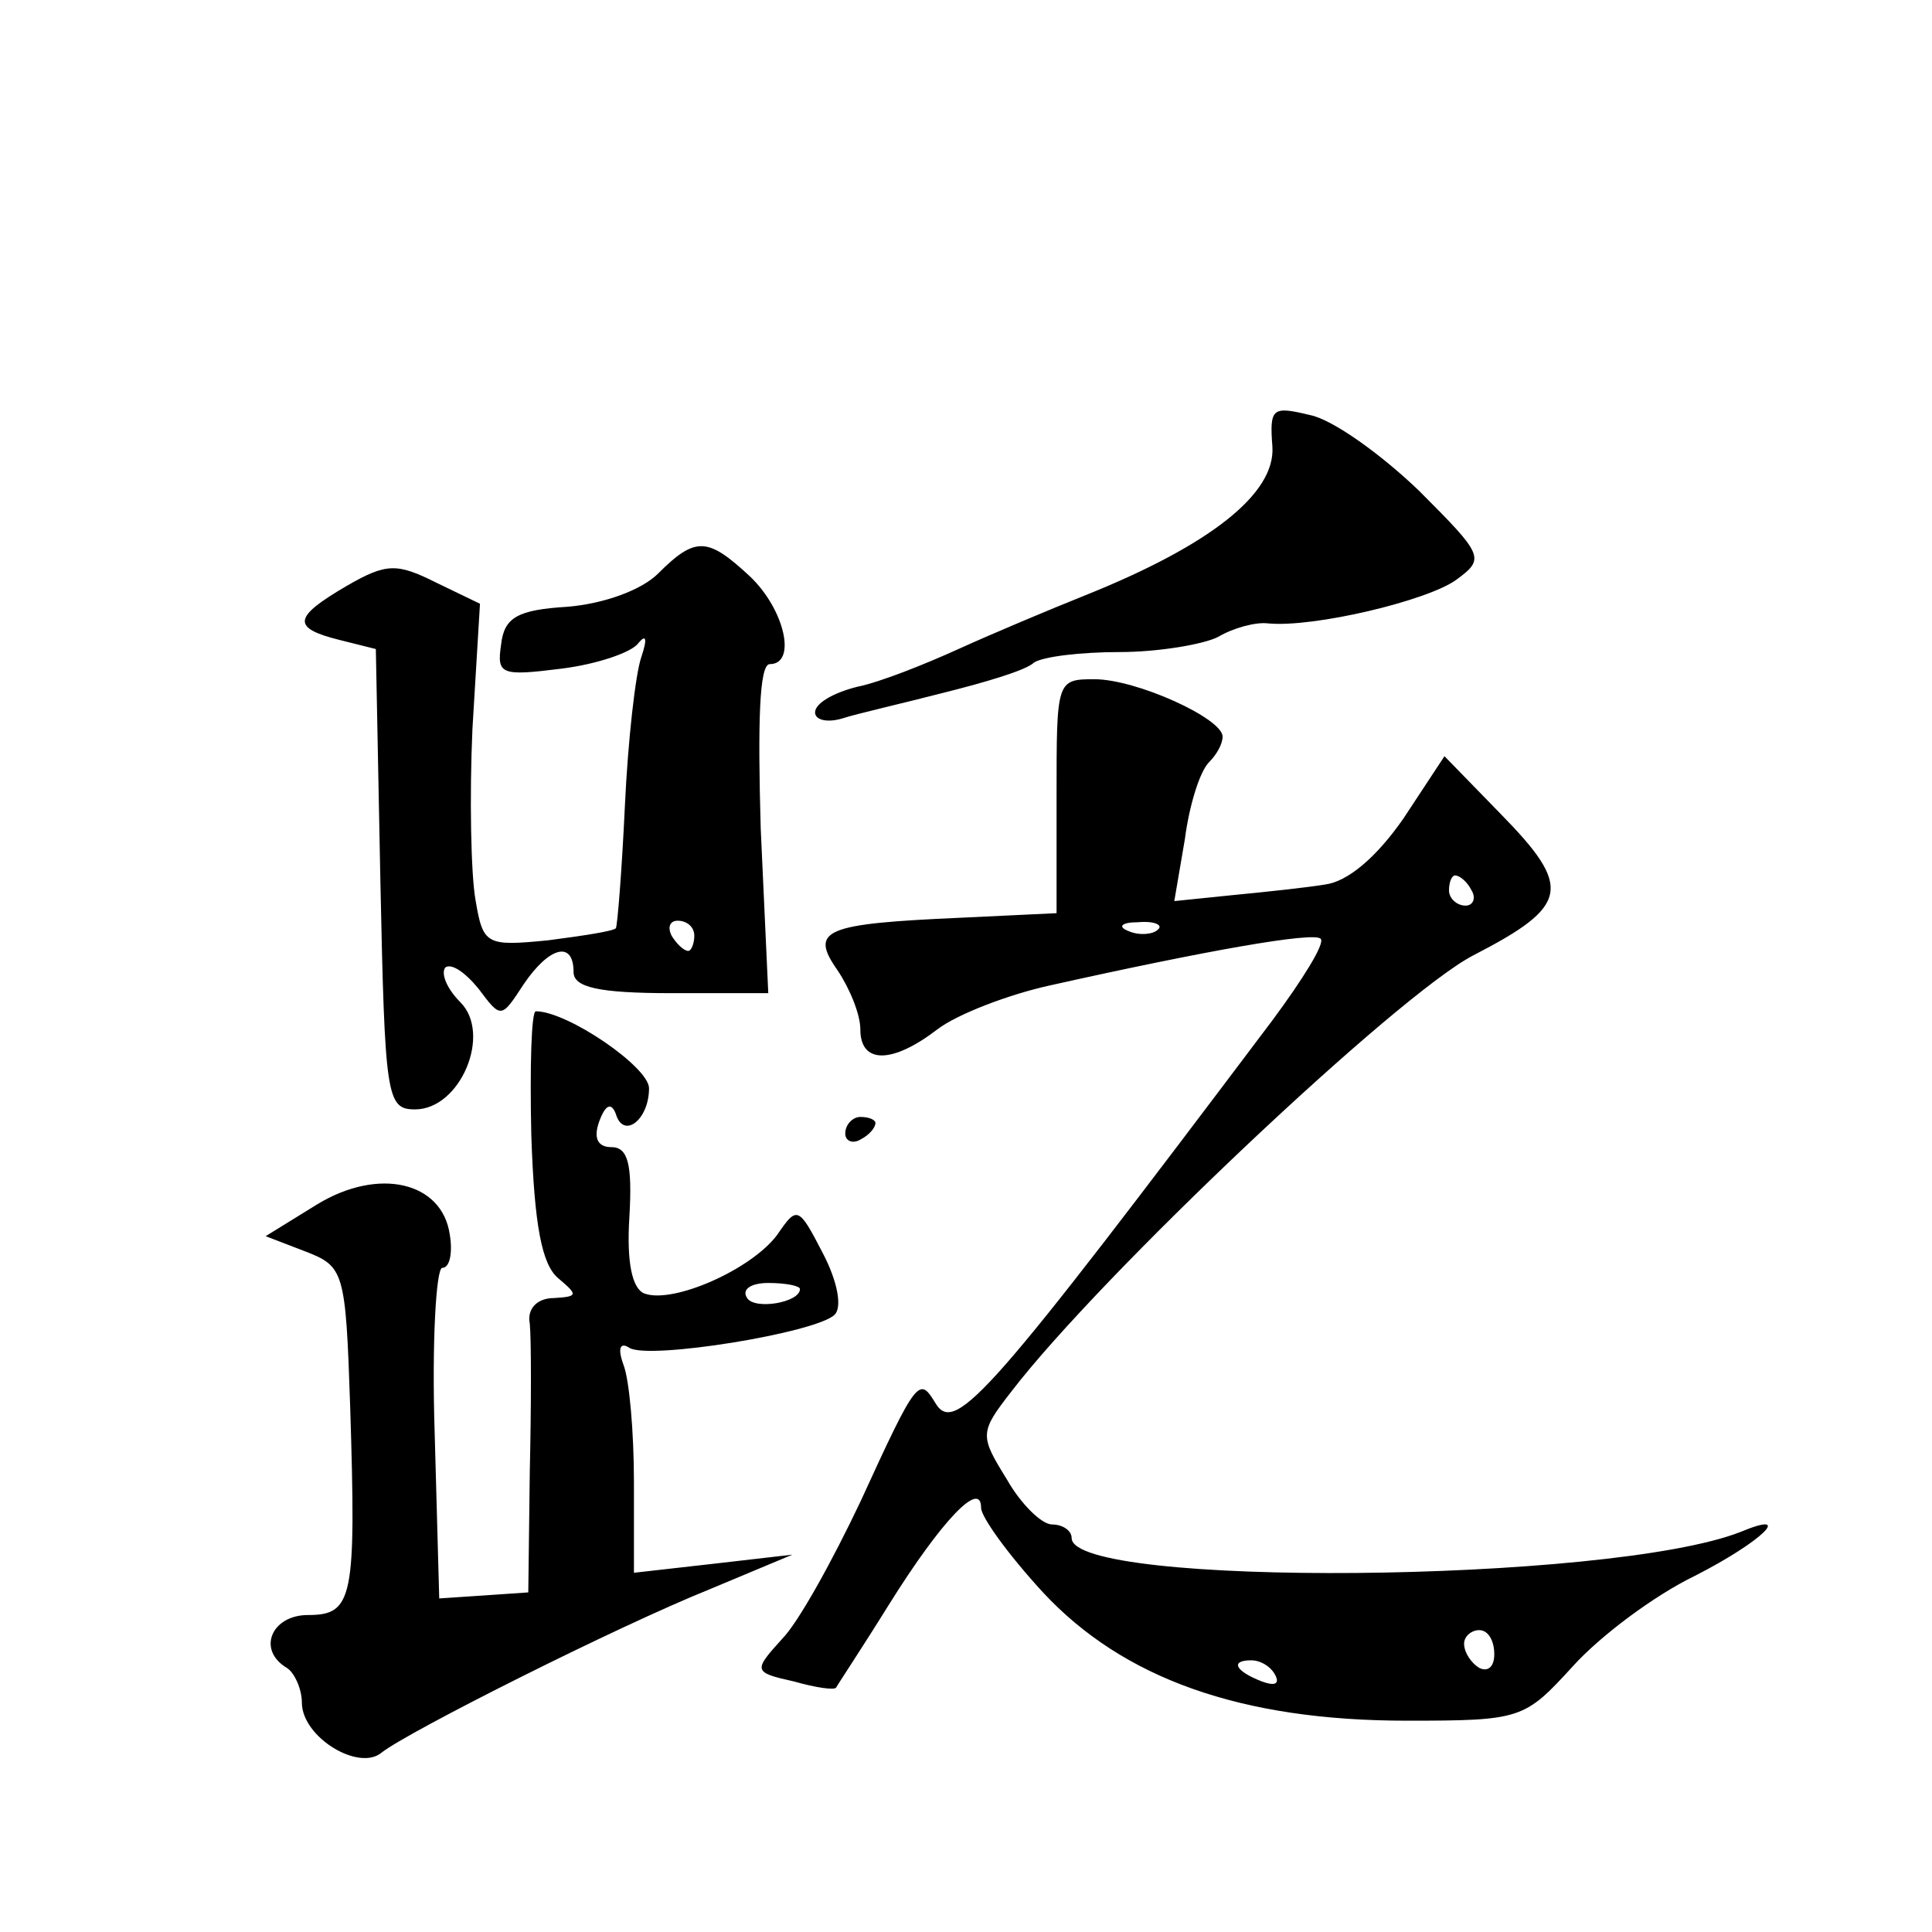 <?xml version="1.0" standalone="no"?>
<!DOCTYPE svg PUBLIC "-//W3C//DTD SVG 20010904//EN"
 "http://www.w3.org/TR/2001/REC-SVG-20010904/DTD/svg10.dtd">
<svg version="1.0" xmlns="http://www.w3.org/2000/svg"
 width="128pt" height="128pt" viewBox="0 0 128 128"
 preserveAspectRatio="xMidYMid meet">
<g transform="translate(0,128) scale(0.1,-0.1)"
fill="#0" stroke="none">
<path d="M843 984 c2 -31 -41 -65 -123 -98 -25 -10 -63 -26 -85 -36 -22 -10 -52
-22 -67 -25 -16 -4 -28 -11 -28 -17 0 -5 8 -7 18 -4 9 3 40 10 67 17 28 7 55 15
60 20 6 4 31 7 57 7 25 0 55 5 65 10 10 6 25 10 33 9 30 -3 106 15 125 29 19 14
18 16 -25 59 -25 24 -57 47 -72 50 -25 6 -27 5 -25 -21z M436 900 c-11 -11 -36
-20 -60 -22 -33 -2 -42 -7 -44 -25 -3 -20 0 -21 40 -16 24 3 47 11 51 17 5 6 6
3 2 -9 -4 -11 -9 -56 -11 -99 -2 -43 -5 -80 -6 -81 -2 -2 -22 -5 -45 -8 -41 -4
-43 -3 -48 27 -3 17 -4 68 -2 113 l5 83 -29 14 c-26 13 -33 13 -59 -2 -36 -21 -37
-28 -5 -36 l24 -6 3 -153 c3 -144 4 -152 23 -152 30 0 51 50 30 71 -9 9 -13 19
-10 23 4 3 13 -3 22 -14 15 -20 15 -20 30 3 17 25 33 29 33 8 0 -10 16 -14 65 -14
l64 0 -5 109 c-2 70 -1 109 6 109 18 0 10 36 -13 58 -28 26 -36 27 -61 2z m24 -240
c0 -5 -2 -10 -4 -10 -3 0 -8 5 -11 10 -3 6 -1 10 4 10 6 0 11 -4 11 -10z M700 753
l0 -78 -63 -3 c-91 -4 -101 -8 -82 -35 8 -12 15 -29 15 -39 0 -23 21 -23 51 0 13
10 47 23 74 29 103 23 176 36 180 31 3 -3 -12 -27 -32 -54 -186 -247 -210 -275
-223 -254 -11 18 -12 18 -50 -65 -18 -38 -41 -80 -52 -91 -19 -21 -19 -22 8 -28
14 -4 27 -6 28 -4 1 2 17 26 35 55 35 56 61 83 61 64 0 -6 18 -31 41 -56 53 -57
131 -85 241 -85 76 0 78 1 110 36 18 20 54 47 81 60 45 23 66 44 30 29 -87 -34
-443 -37 -443 -4 0 5 -6 9 -13 9 -7 0 -21 14 -30 30 -18 29 -18 31 3 58 59 77 256
263 306 289 64 33 66 45 18 94 l-37 38 -27 -41 c-18 -26 -37 -42 -52 -44 -12 -2
-40 -5 -61 -7 l-39 -4 7 41 c3 23 10 45 16 51 5 5 9 12 9 17 0 12 -57 38 -85 38
-25 0 -25 -1 -25 -77z m275 -63 c3 -5 1 -10 -4 -10 -6 0 -11 5 -11 10 0 6 2 10
4 10 3 0 8 -4 11 -10z m-208 -26 c-3 -3 -12 -4 -19 -1 -8 3 -5 6 6 6 11 1 17 -2
13 -5z m223 -480 c0 -8 -4 -12 -10 -9 -5 3 -10 10 -10 16 0 5 5 9 10 9 6 0 10 -7
10 -16z m-145 -14 c3 -6 -1 -7 -9 -4 -18 7 -21 14 -7 14 6 0 13 -4 16 -10z M352
528 c2 -60 7 -86 18 -95 13 -11 13 -12 -3 -13 -11 0 -18 -7 -16 -17 1 -10 1 -54
0 -98 l-1 -80 -29 -2 -30 -2 -3 109 c-2 61 1 110 5 110 5 0 7 10 5 22 -5 35 -47
45 -88 20 l-34 -21 26 -10 c26 -10 27 -13 30 -103 4 -127 2 -138 -28 -138 -24 0
-34 -23 -14 -35 5 -3 10 -14 10 -23 0 -23 38 -46 53 -33 18 14 155 83 217 108 l55
23 -52 -6 -53 -6 0 60 c0 33 -3 68 -7 78 -4 11 -2 15 4 11 13 -8 124 10 136 22
5 5 2 22 -8 41 -16 31 -17 31 -30 12 -17 -23 -69 -46 -88 -39 -8 3 -12 20 -10 51
2 35 -1 46 -12 46 -9 0 -12 6 -8 17 4 11 8 13 11 5 5 -17 22 -4 22 17 0 14 -54
51 -75 51 -3 0 -4 -37 -3 -82z m178 -102 c0 -9 -30 -14 -35 -6 -4 6 3 10 14 10
12 0 21 -2 21 -4z M560 529 c0 -5 5 -7 10 -4 6 3 10 8 10 11 0 2 -4 4 -10 4 -5
0 -10 -5 -10 -11z"/>
</g>
</svg>

